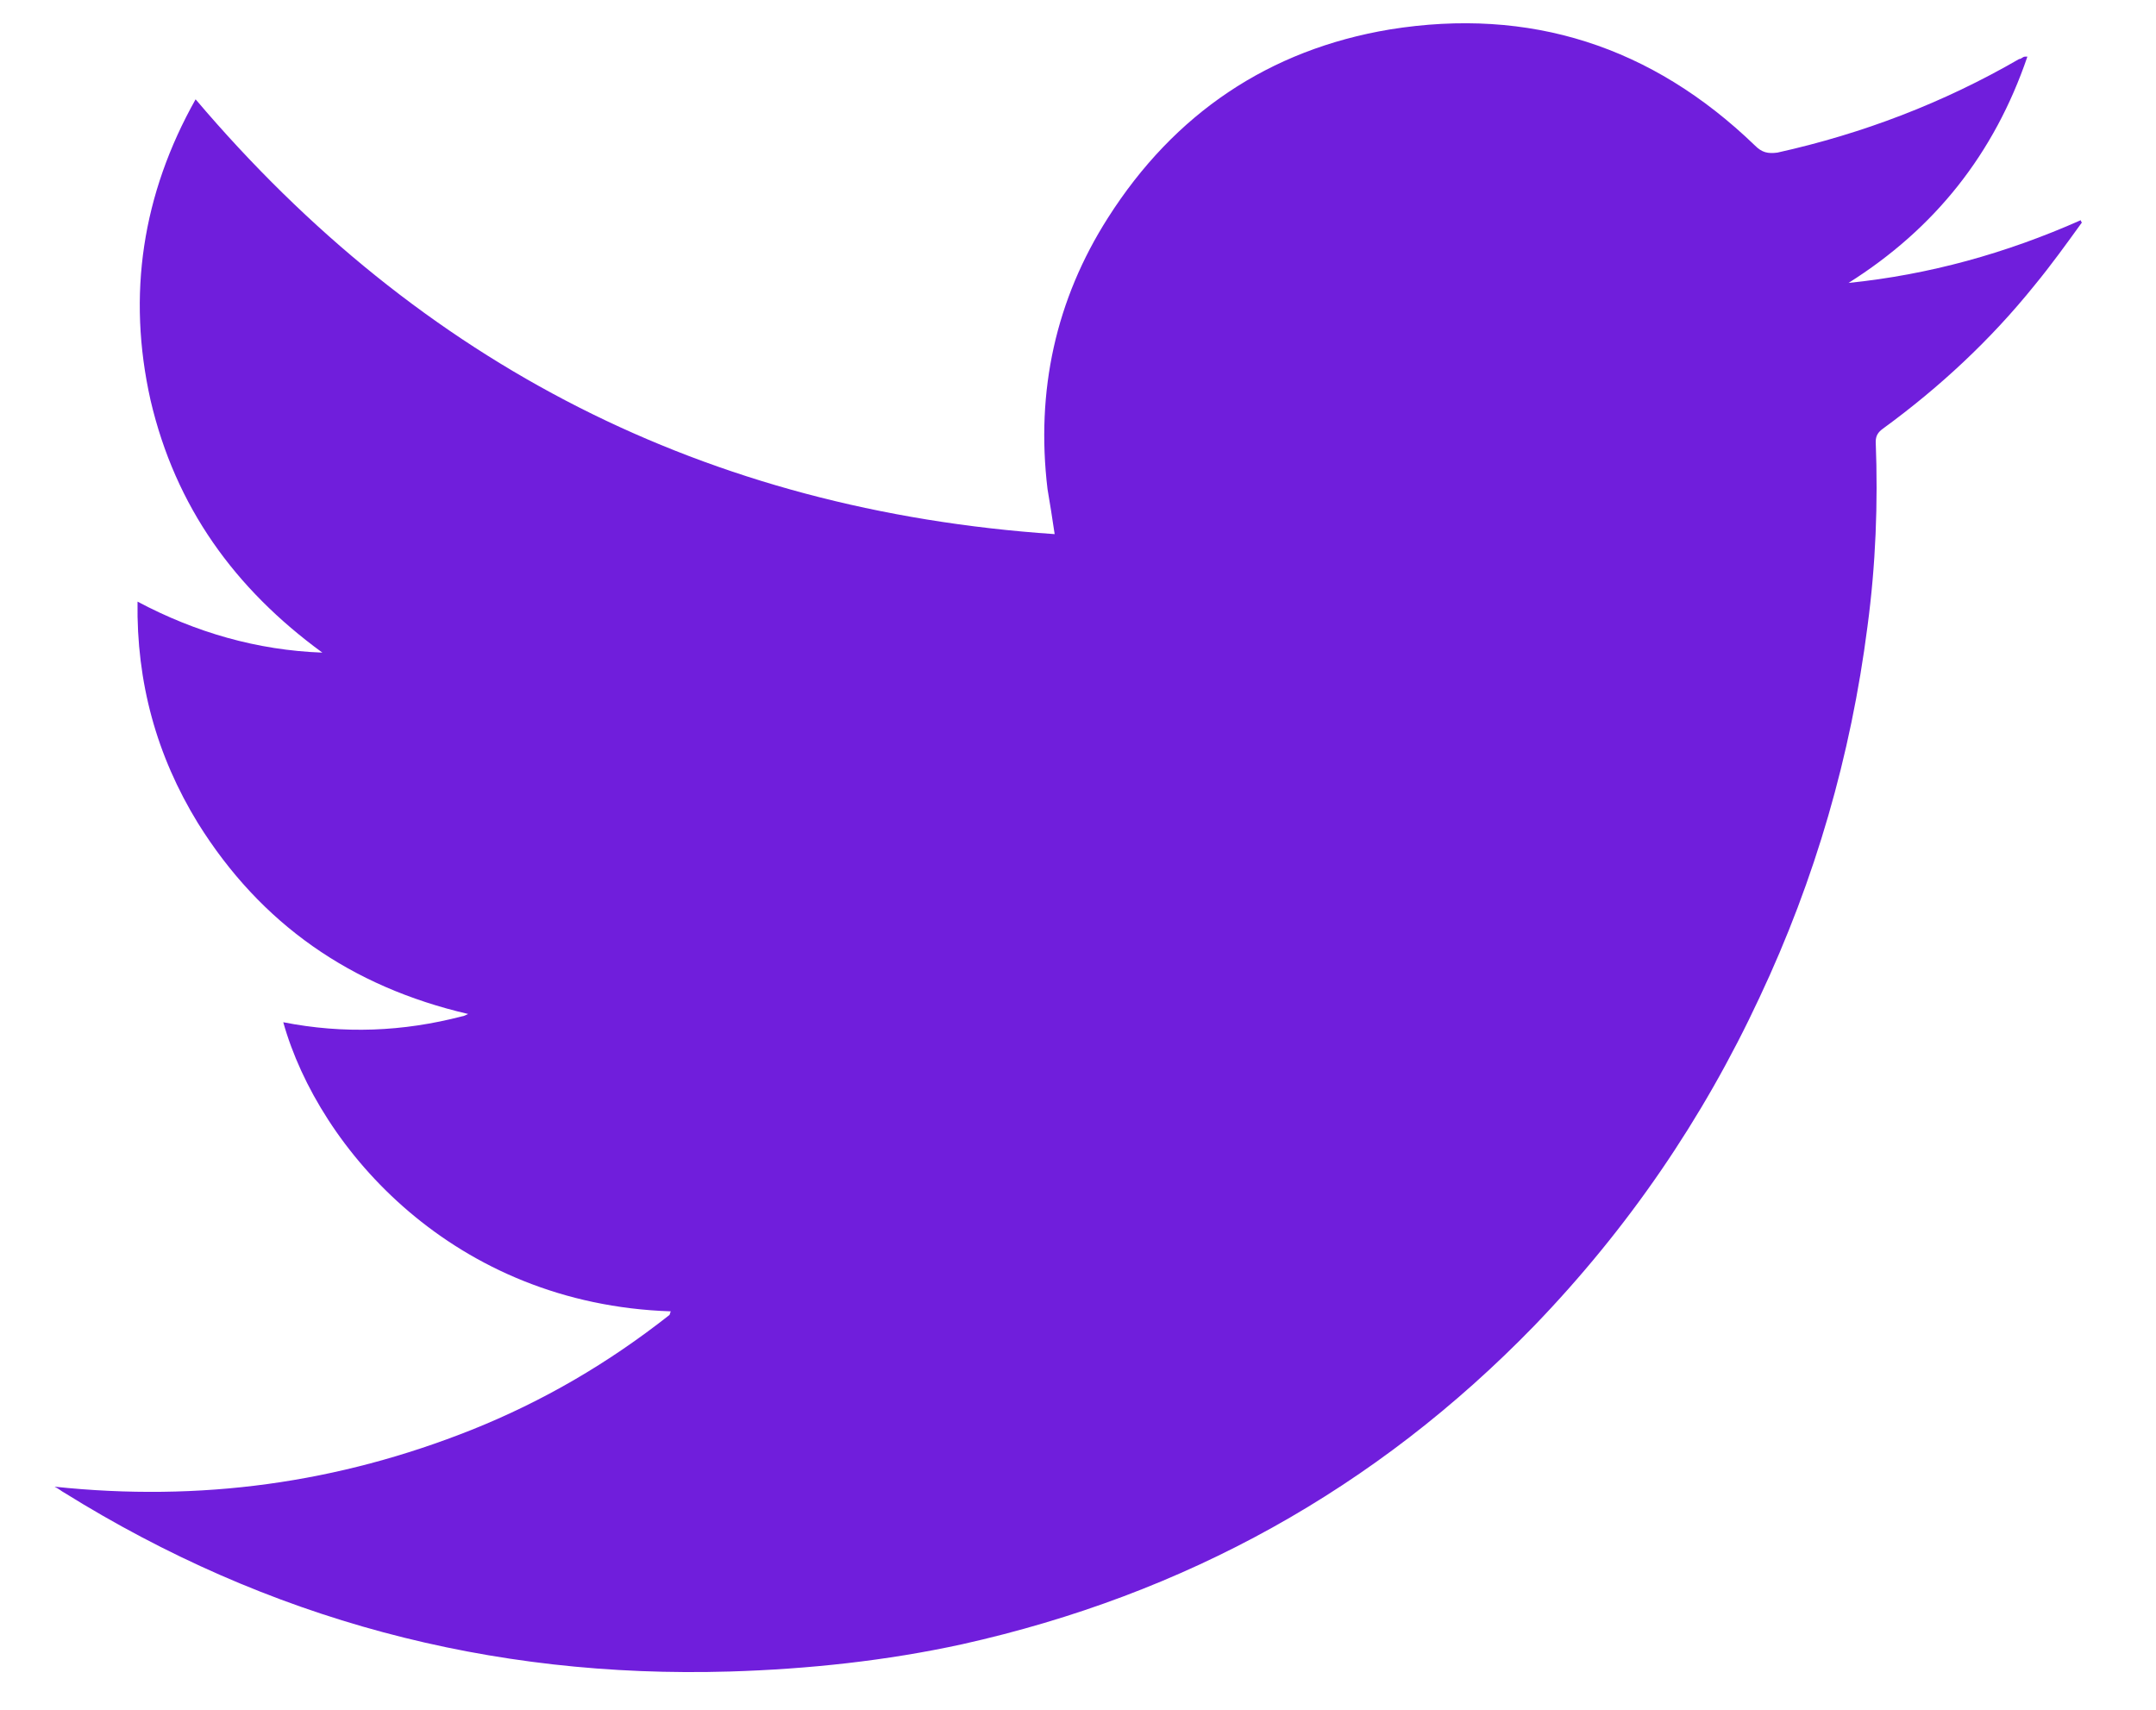 <svg width="29" height="23" viewBox="0 0 29 23" fill="none" xmlns="http://www.w3.org/2000/svg">
<path id="Vector" fill-rule="evenodd" clip-rule="evenodd" d="M9.022 17.64C6.105 17.544 4.288 15.457 3.81 13.751C4.623 13.911 5.42 13.879 6.217 13.671C6.233 13.671 6.265 13.656 6.297 13.64C4.719 13.273 3.507 12.428 2.663 11.074C2.105 10.165 1.834 9.177 1.85 8.093C2.631 8.508 3.46 8.747 4.336 8.779C3.157 7.918 2.36 6.818 2.025 5.384C1.707 3.966 1.914 2.611 2.631 1.336C5.659 4.906 9.5 6.866 14.186 7.185C14.154 6.962 14.122 6.771 14.09 6.579C13.931 5.257 14.202 4.029 14.903 2.93C15.795 1.527 17.07 0.667 18.696 0.396C20.577 0.093 22.218 0.619 23.605 1.957C23.7 2.053 23.78 2.069 23.907 2.053C25.055 1.798 26.139 1.384 27.159 0.794C27.191 0.794 27.207 0.762 27.238 0.762C27.238 0.762 27.238 0.762 27.27 0.762C26.824 2.069 26.027 3.073 24.864 3.806C25.948 3.695 26.983 3.408 27.988 2.962C27.988 2.962 27.988 2.977 28.003 2.993C27.796 3.28 27.589 3.567 27.366 3.838C26.776 4.571 26.091 5.209 25.326 5.767C25.262 5.814 25.23 5.862 25.23 5.942C25.262 6.771 25.23 7.599 25.119 8.428C24.896 10.165 24.418 11.823 23.668 13.416C22.903 15.058 21.899 16.524 20.64 17.831C18.505 20.031 15.939 21.449 12.943 22.118C11.922 22.341 10.871 22.453 9.819 22.485C6.583 22.581 3.603 21.784 0.862 20.078C0.83 20.062 0.798 20.031 0.734 19.999C2.695 20.206 4.543 19.951 6.344 19.234C7.301 18.851 8.177 18.341 9.006 17.688L9.022 17.64Z" fill="#701EDC"/>
</svg>
